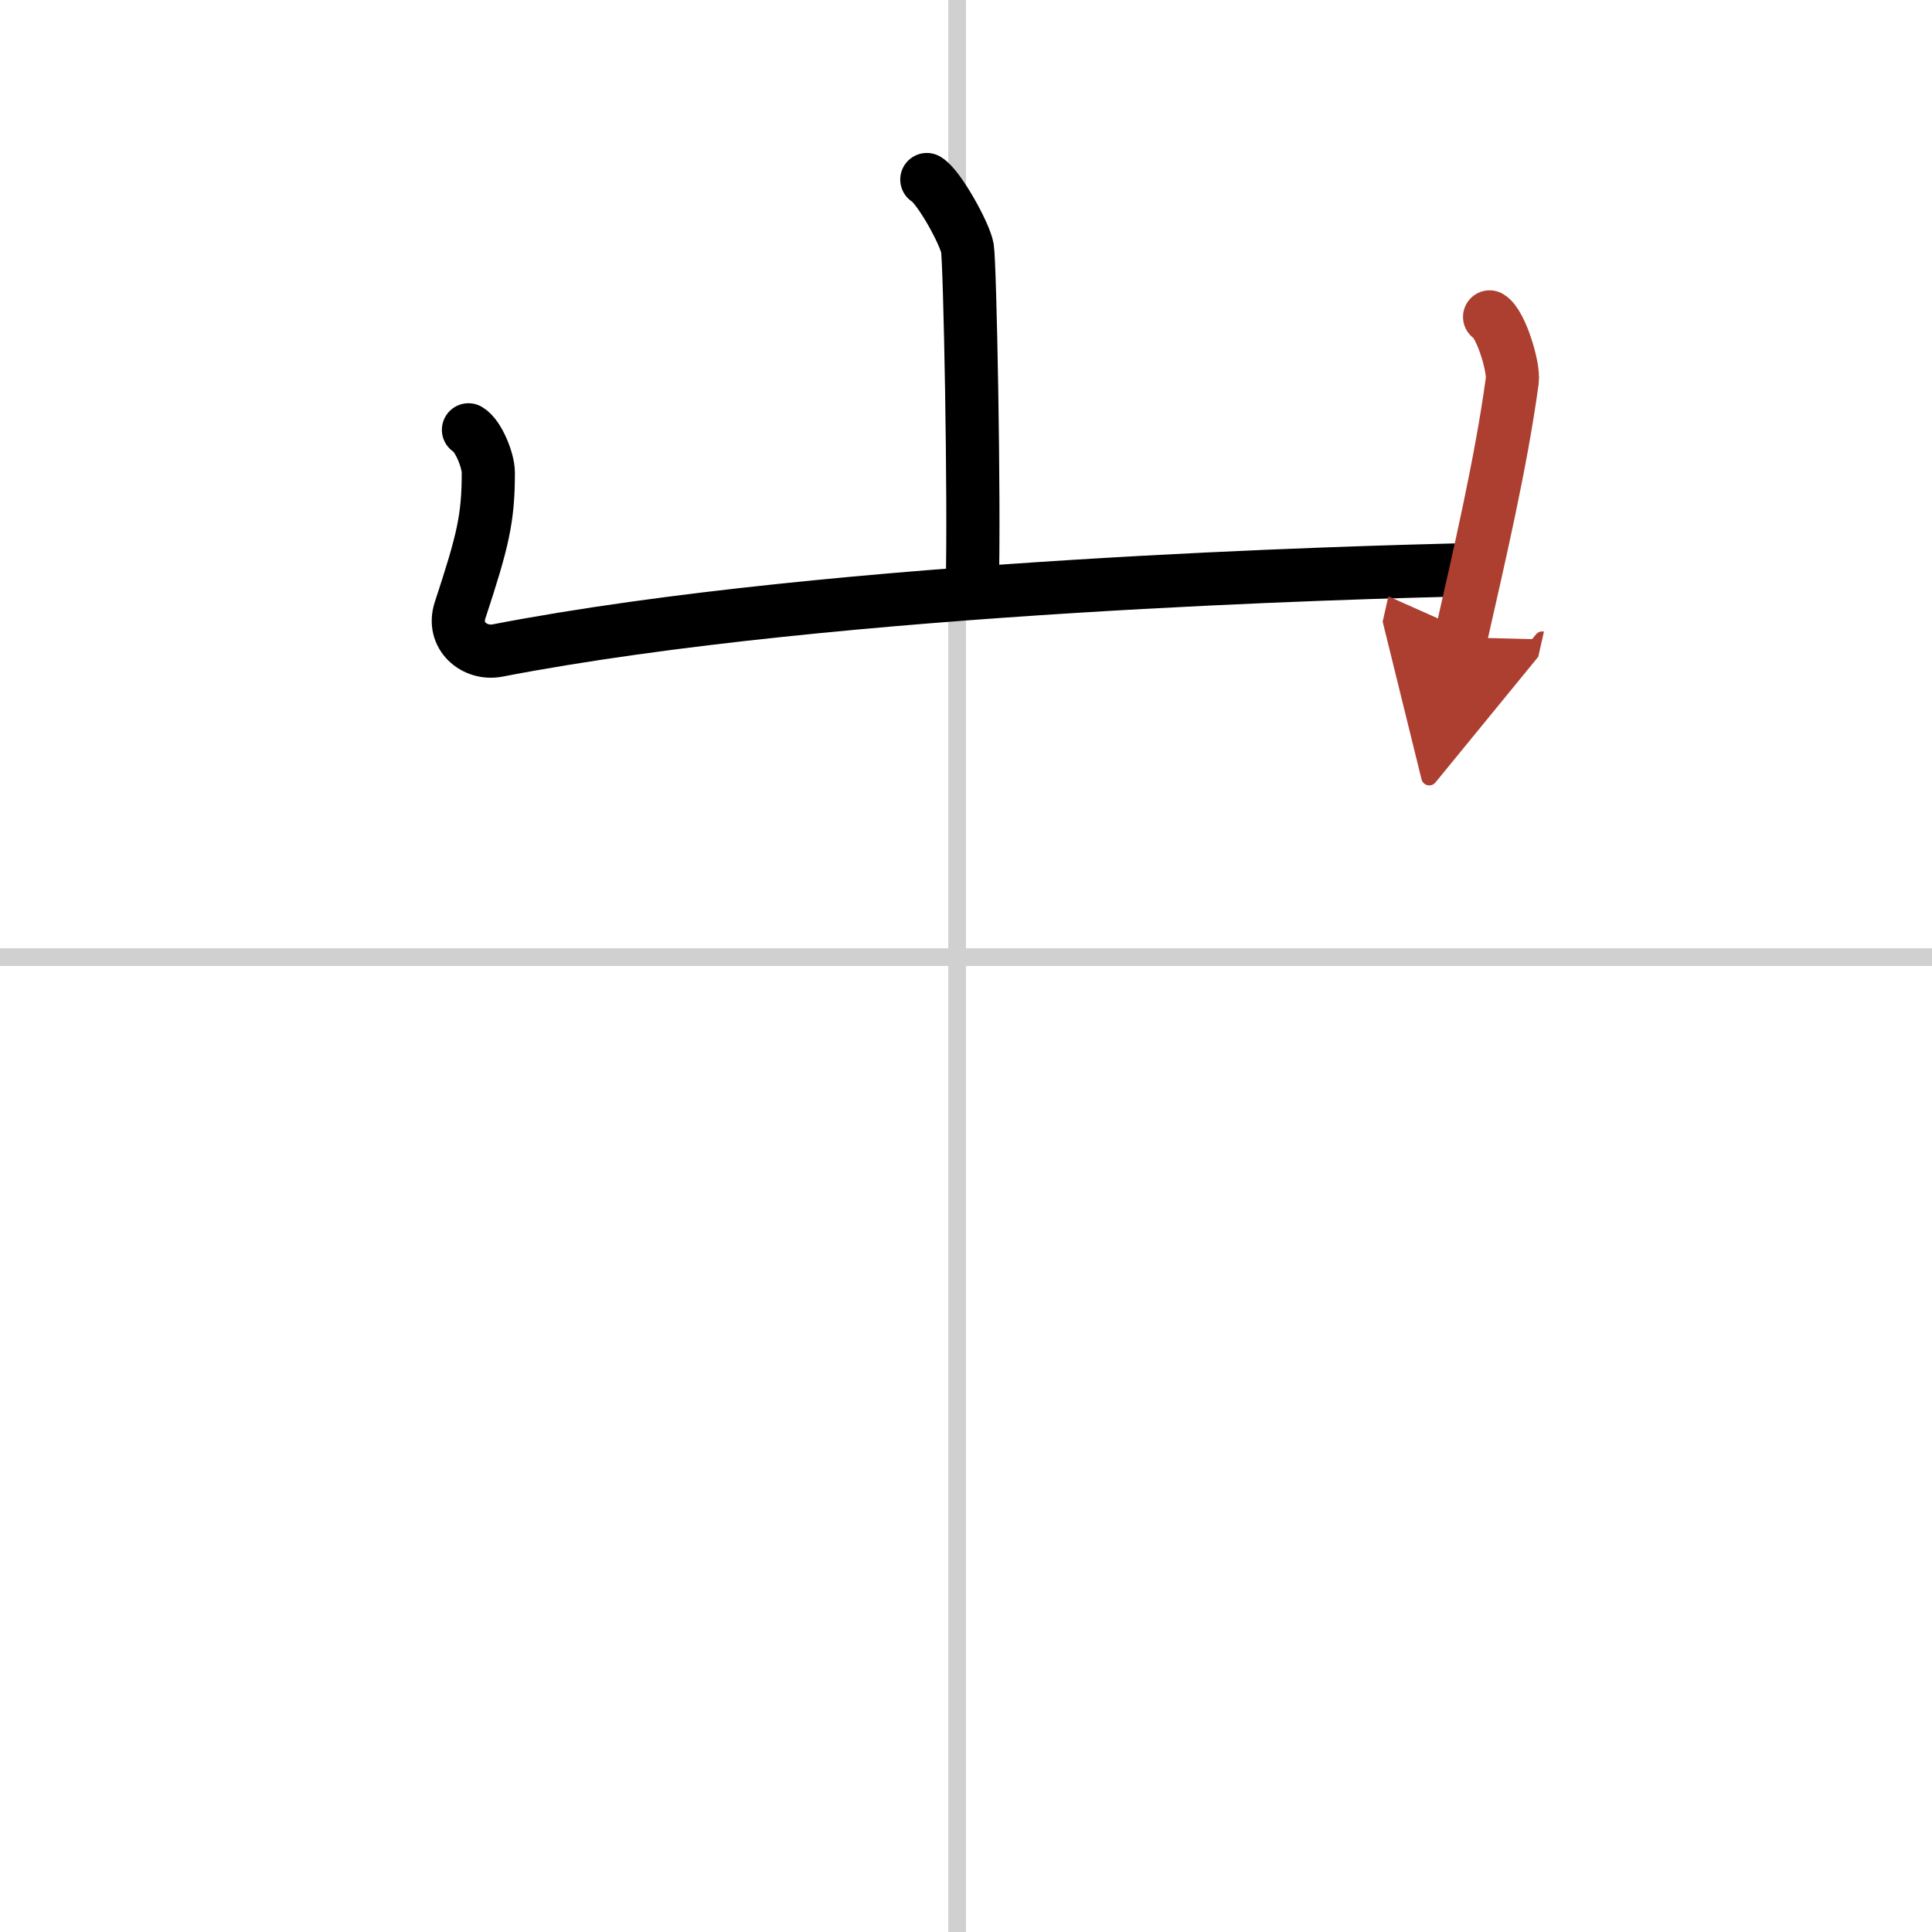 <svg width="400" height="400" viewBox="0 0 109 109" xmlns="http://www.w3.org/2000/svg"><defs><marker id="a" markerWidth="4" orient="auto" refX="1" refY="5" viewBox="0 0 10 10"><polyline points="0 0 10 5 0 10 1 5" fill="#ad3f31" stroke="#ad3f31"/></marker></defs><g fill="none" stroke="#000" stroke-linecap="round" stroke-linejoin="round" stroke-width="3"><rect width="100%" height="100%" fill="#fff" stroke="#fff"/><line x1="54" x2="54" y2="109" stroke="#d0d0d0" stroke-width="1"/><line x2="109" y1="54" y2="54" stroke="#d0d0d0" stroke-width="1"/><path d="m52.29 10.13c0.69 0.41 2.15 3.06 2.29 3.87 0.14 0.82 0.41 14.15 0.27 19.25"/><path d="m26.43 24.25c0.56 0.33 1.12 1.73 1.12 2.41 0 2.59-0.3 3.84-1.59 7.76-0.48 1.45 0.81 2.53 2.11 2.28 19.18-3.7 49.33-4.42 54.35-4.55"/><path d="m84.04 17.88c0.64 0.38 1.38 2.83 1.28 3.59-0.63 4.65-1.88 9.97-2.9 14.49" marker-end="url(#a)" stroke="#ad3f31"/></g></svg>
